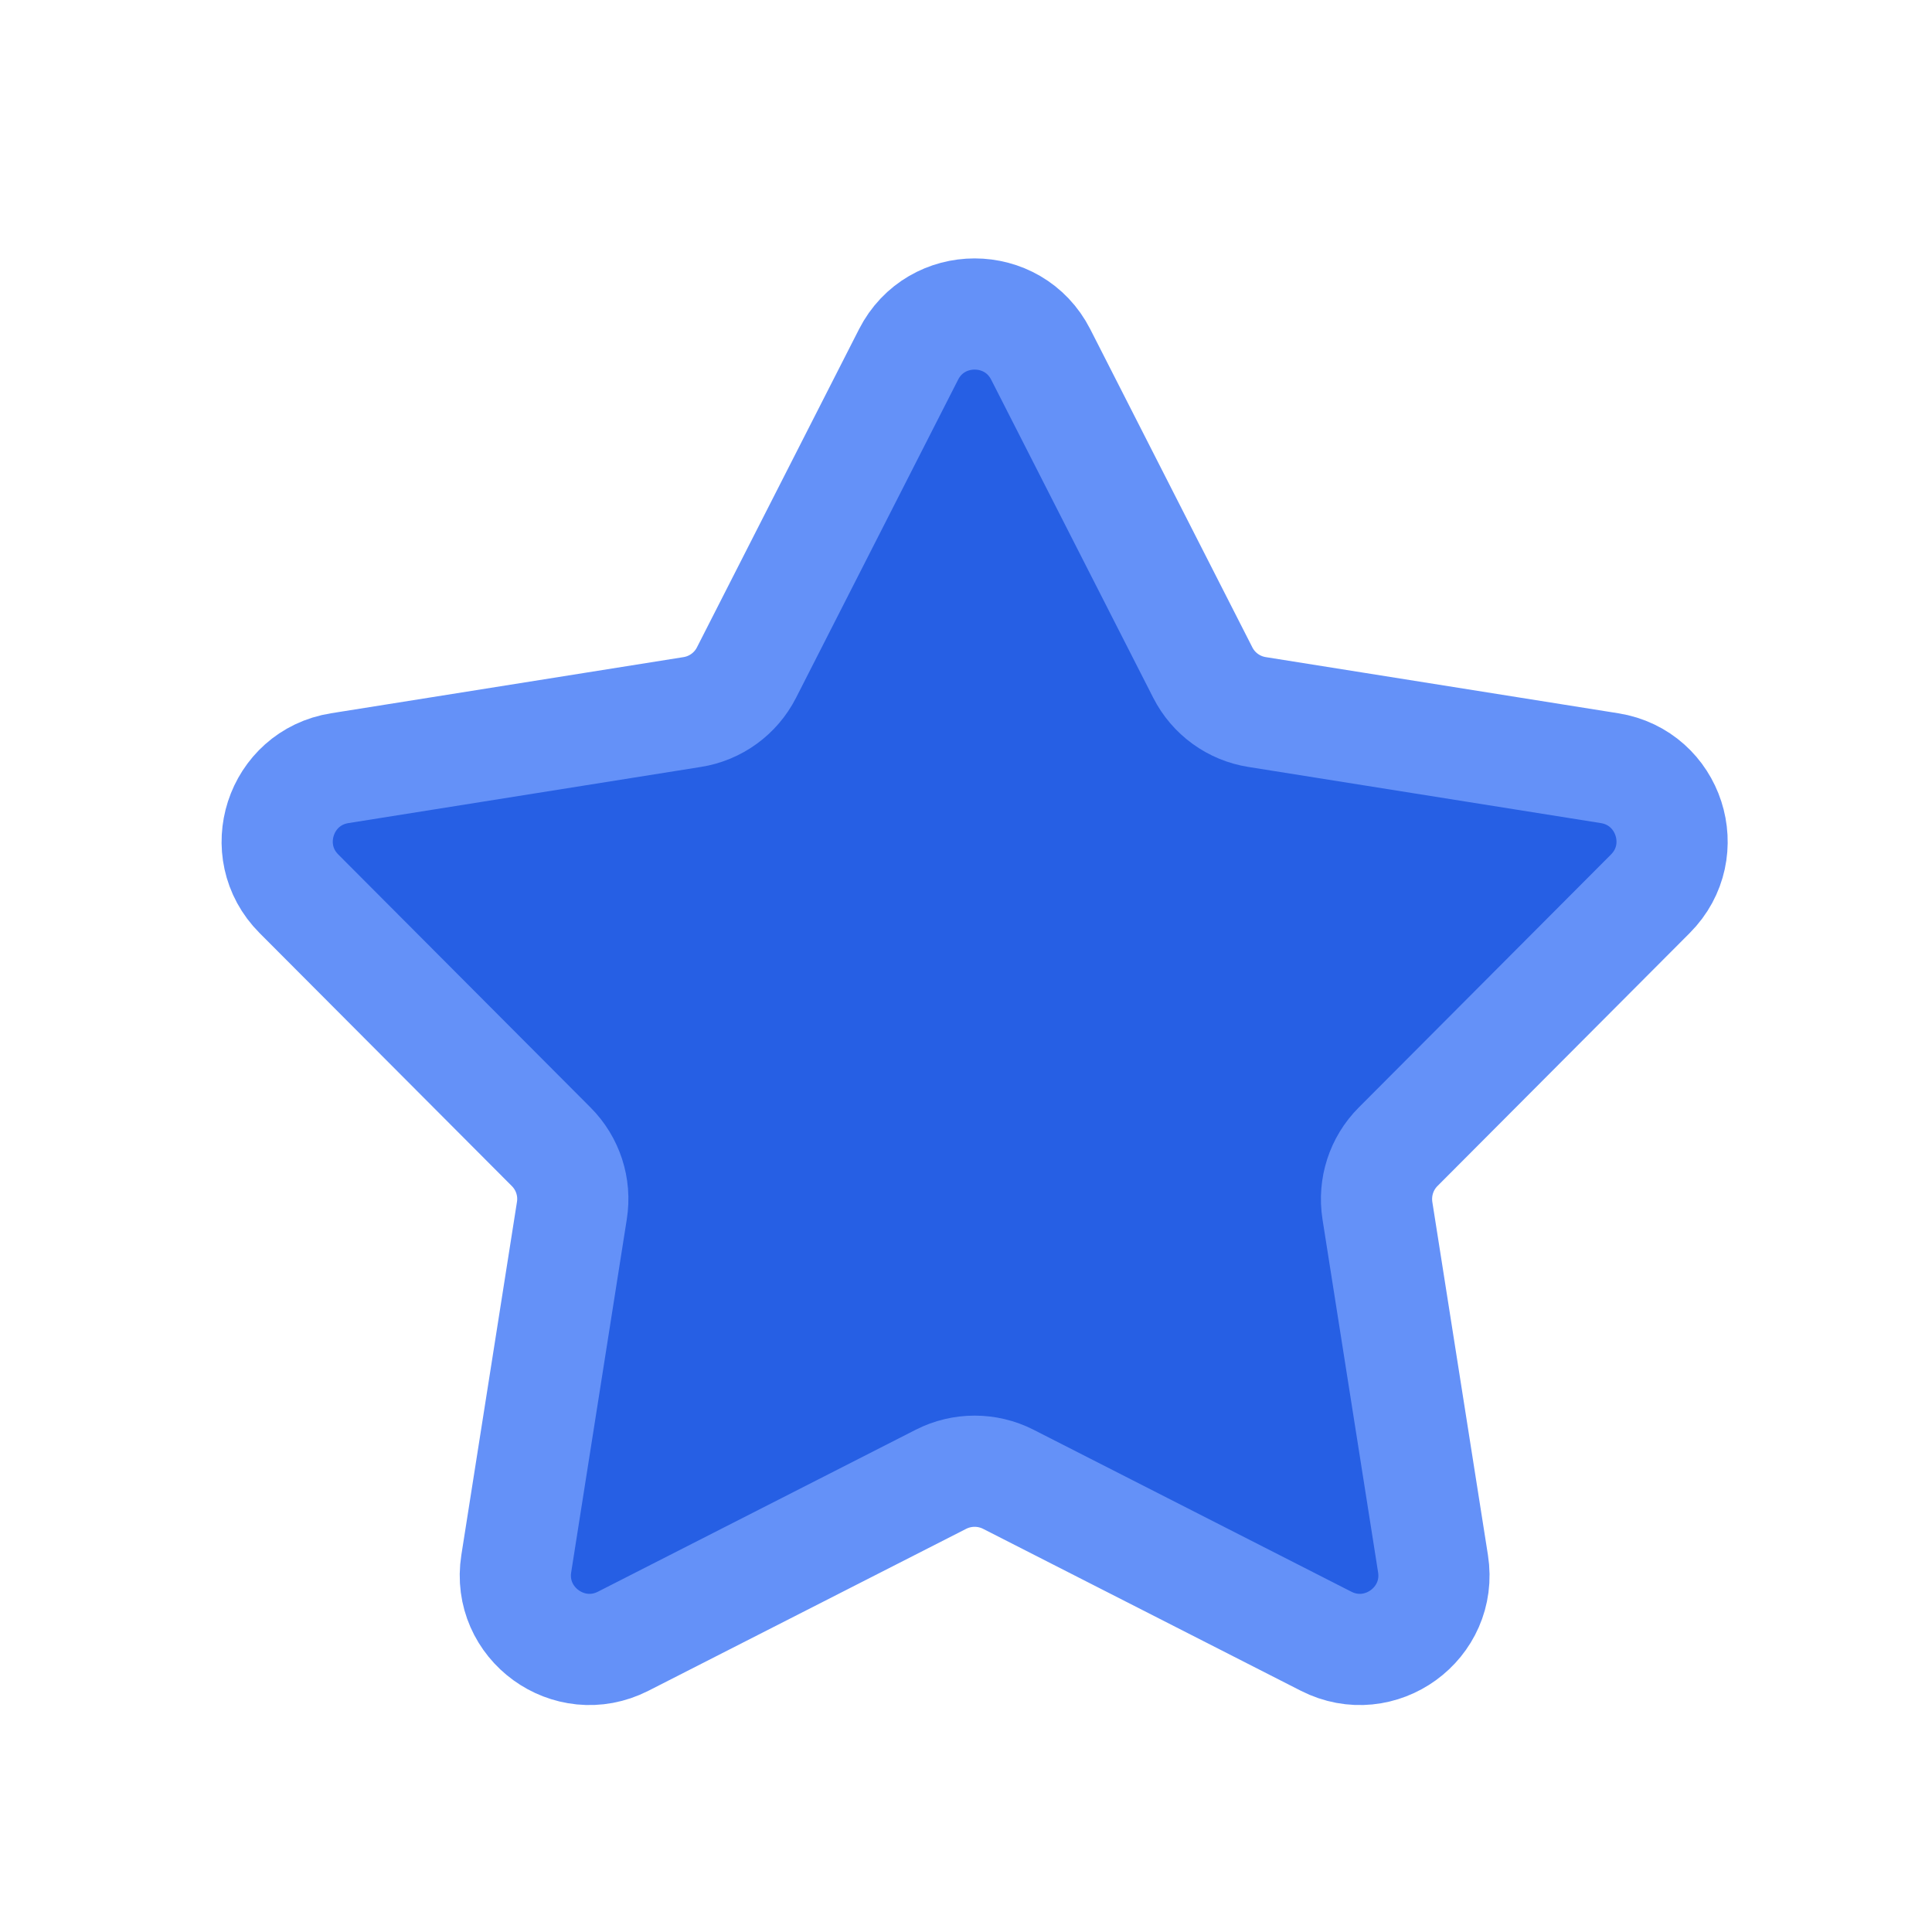 <svg width="18" height="18" viewBox="0 0 18 18" fill="none" xmlns="http://www.w3.org/2000/svg">
<path d="M8.465 3.302C8.721 2.8 9.44 2.8 9.696 3.302L11.206 6.266C11.306 6.463 11.495 6.6 11.713 6.634L14.996 7.157C15.553 7.246 15.774 7.928 15.376 8.327L13.026 10.684C12.87 10.84 12.799 11.061 12.833 11.279L13.351 14.568C13.439 15.125 12.858 15.547 12.355 15.291L9.394 13.782C9.197 13.682 8.964 13.682 8.767 13.782L5.806 15.291C5.303 15.547 4.722 15.125 4.81 14.568L5.328 11.279C5.363 11.061 5.291 10.84 5.135 10.684L2.785 8.327C2.387 7.928 2.608 7.246 3.165 7.157L6.448 6.634C6.666 6.6 6.855 6.463 6.955 6.266L8.465 3.302Z" fill="#265FE4" stroke="#6491F8" stroke-width="1.036" stroke-linejoin="round"/>
</svg>
